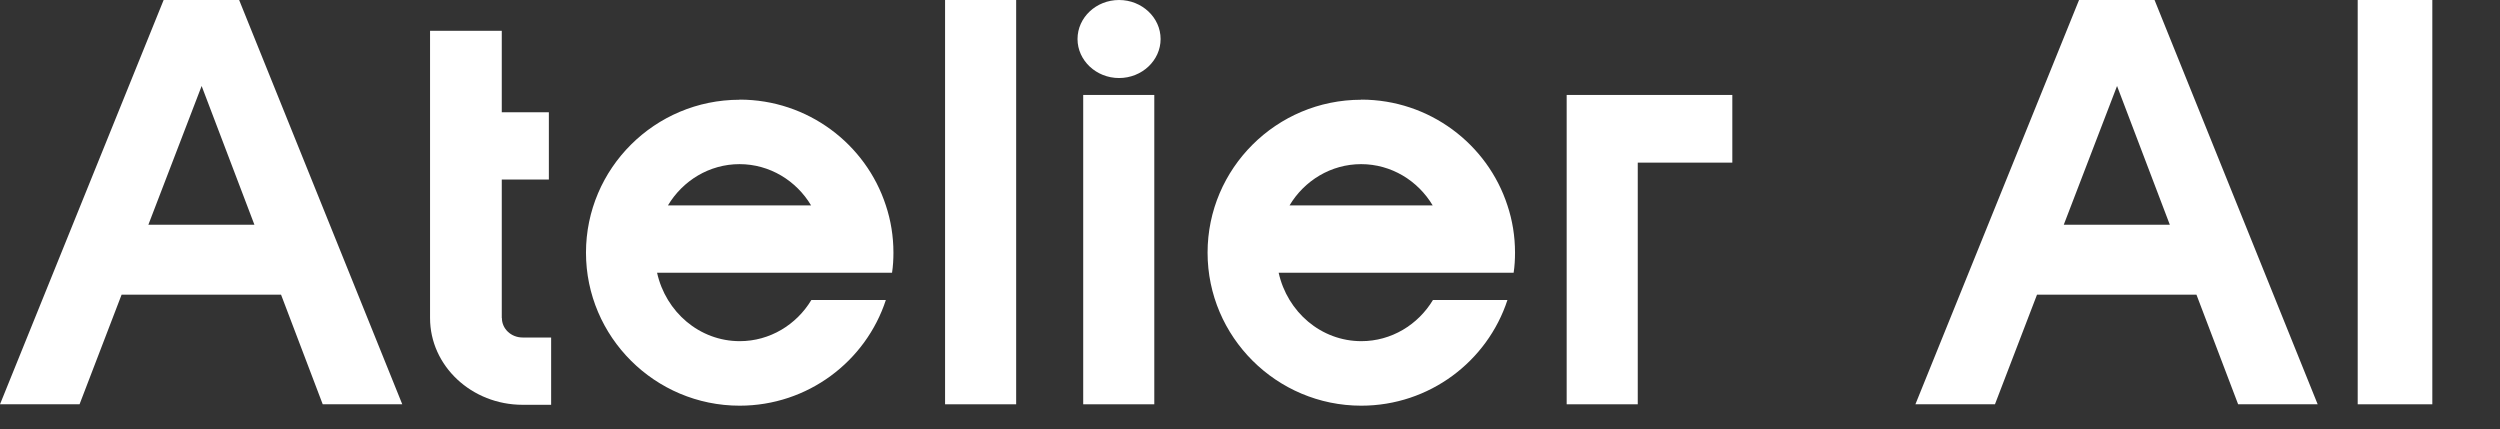 <svg width="99" height="17" viewBox="0 0 99 17" fill="none" xmlns="http://www.w3.org/2000/svg">
<rect x="0" y="0" width="99" height="17" fill="#333333" stroke="none"/>
<g clip-path="url(#clip0_635_6477)">
<path d="M6.48 0L0 16.01H3.15L4.815 11.67H11.13L12.78 16.01H15.93L9.47 0H6.48ZM5.875 8.9L7.985 3.405L10.075 8.9H5.875Z" fill="white"/>
<path d="M19.87 12.59V7.11H21.735V4.445H19.87V1.22H17.03V12.595C17.03 14.49 18.675 16.03 20.695 16.03H21.825V13.365H20.695C20.24 13.365 19.875 13.02 19.875 12.595L19.87 12.59Z" fill="white"/>
<path d="M29.29 3.95C25.93 3.95 23.205 6.67 23.205 10.005C23.205 13.34 25.935 16.065 29.29 16.065C31.99 16.065 34.285 14.31 35.08 11.88H32.13C31.54 12.86 30.485 13.51 29.295 13.51C27.7 13.51 26.365 12.355 26.02 10.8H35.325C35.365 10.54 35.38 10.275 35.38 10.005C35.38 9.35 35.275 8.72 35.08 8.135C34.29 5.705 31.99 3.945 29.29 3.945V3.95ZM26.45 8.135C27.035 7.155 28.09 6.5 29.285 6.5C30.48 6.5 31.535 7.155 32.12 8.135H26.445H26.45Z" fill="white"/>
<path d="M40.24 0H37.425V16.01H40.24V0Z" fill="white"/>
<path d="M44.315 0C43.405 0 42.67 0.695 42.67 1.545C42.67 2.395 43.41 3.09 44.315 3.09C45.22 3.09 45.96 2.395 45.96 1.545C45.96 0.695 45.22 0 44.315 0Z" fill="white"/>
<path d="M45.71 3.76H42.895V16.01H45.71V3.76Z" fill="white"/>
<path d="M53.905 3.95C50.545 3.95 47.82 6.67 47.82 10.005C47.82 13.34 50.55 16.065 53.905 16.065C56.605 16.065 58.9 14.31 59.695 11.88H56.745C56.155 12.86 55.1 13.51 53.91 13.51C52.315 13.51 50.98 12.355 50.635 10.8H59.94C59.98 10.54 59.995 10.275 59.995 10.005C59.995 9.35 59.89 8.72 59.695 8.135C58.905 5.705 56.605 3.945 53.905 3.945V3.95ZM51.065 8.135C51.65 7.155 52.705 6.5 53.9 6.5C55.095 6.5 56.15 7.155 56.735 8.135H51.06H51.065Z" fill="white"/>
<path d="M62.04 16.01H64.855V6.44H68.6V3.76H62.04V16.01Z" fill="white"/>
<path d="M82.33 0L75.85 16.01H79L80.665 11.67H86.98L88.63 16.01H91.78L85.32 0H82.33ZM81.725 8.9L83.835 3.405L85.925 8.9H81.725Z" fill="white"/>
<path d="M96.32 0H93.365V16.01H96.32V0Z" fill="white"/>
</g>
<defs>
<clipPath id="clip0_635_6477">
<rect width="98.32" height="16.065" fill="white"/>
</clipPath>
</defs>
</svg>
